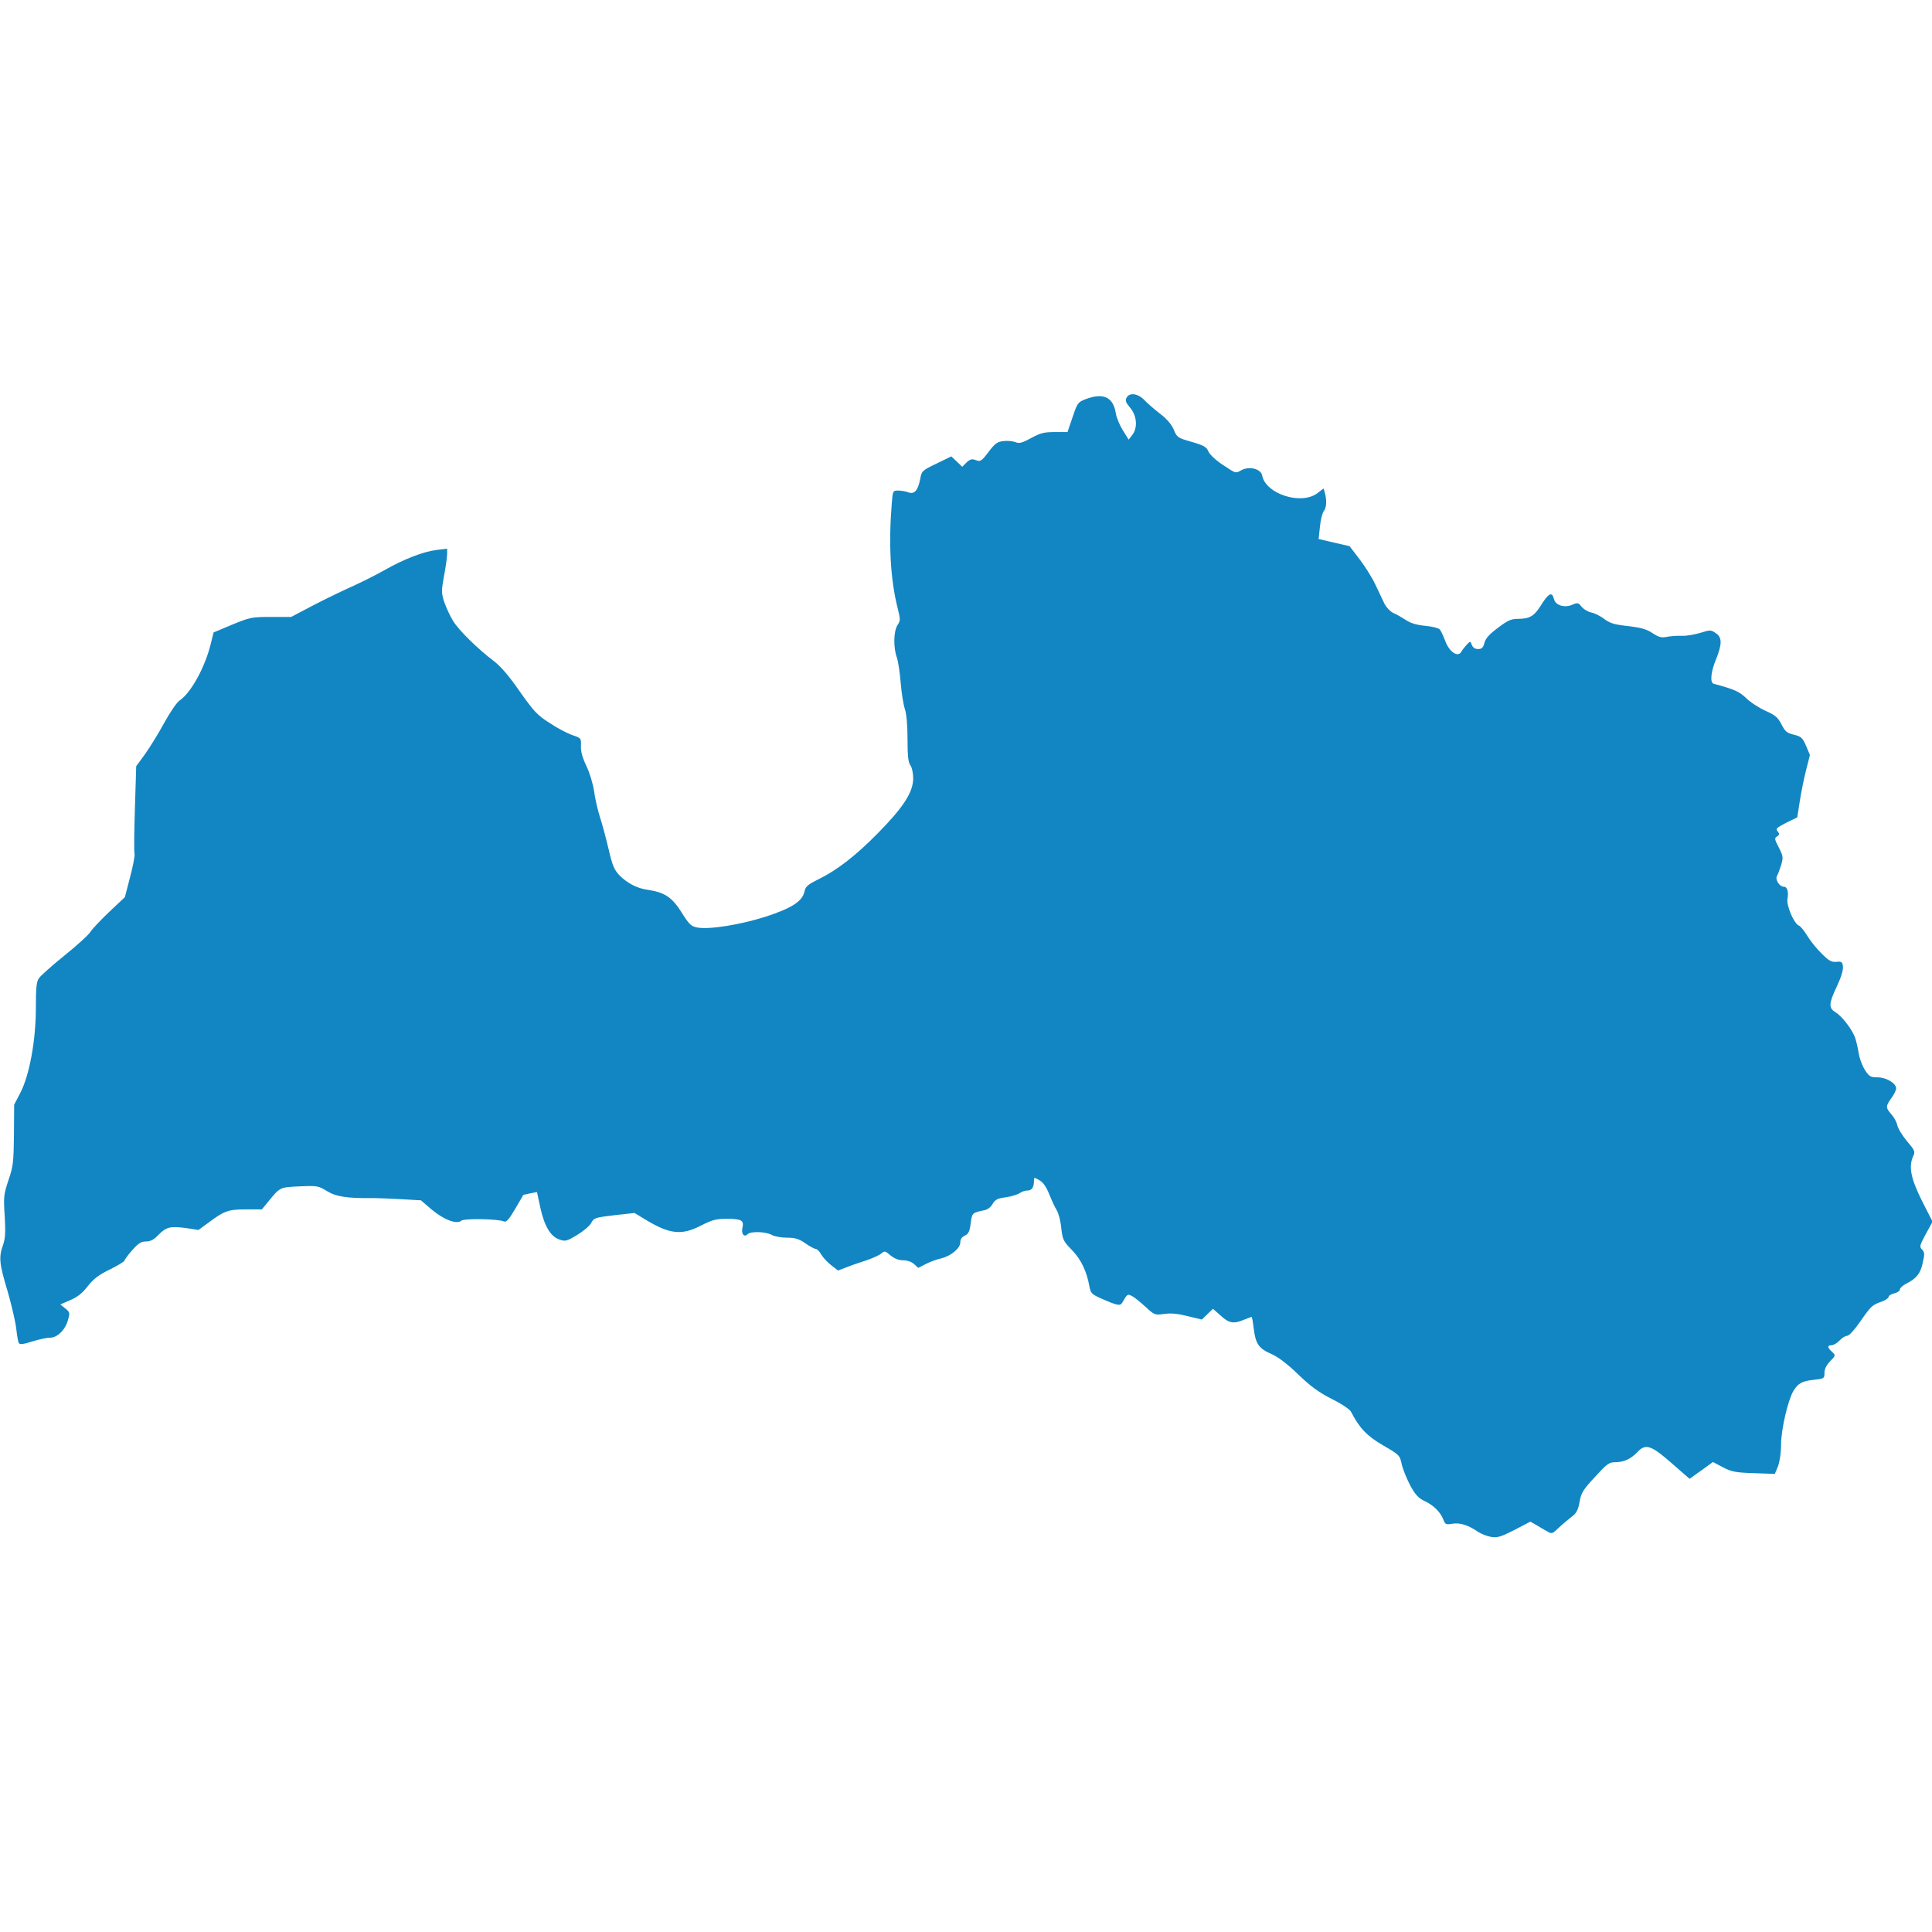 <svg width="48" height="48" viewBox="0 0 48 48" fill="none" xmlns="http://www.w3.org/2000/svg">
<g clip-path="url(#clip0)">
<path d="M27.989 9.881C27.952 9.952 27.97 10.003 28.078 10.13C28.247 10.327 28.27 10.631 28.13 10.809L28.041 10.922L27.895 10.688C27.816 10.561 27.736 10.369 27.722 10.266C27.656 9.863 27.413 9.75 26.967 9.919C26.78 9.994 26.766 10.012 26.648 10.364L26.522 10.734H26.208C25.941 10.734 25.847 10.758 25.617 10.884C25.392 11.006 25.322 11.025 25.224 10.983C25.153 10.959 25.022 10.945 24.924 10.959C24.773 10.978 24.717 11.02 24.558 11.231C24.384 11.461 24.356 11.475 24.248 11.433C24.15 11.395 24.108 11.405 24.014 11.489L23.906 11.597L23.77 11.466L23.634 11.339L23.269 11.517C22.908 11.691 22.898 11.7 22.861 11.906C22.805 12.188 22.716 12.291 22.561 12.23C22.5 12.206 22.387 12.188 22.312 12.188C22.186 12.188 22.181 12.197 22.158 12.478C22.073 13.509 22.12 14.377 22.299 15.098C22.373 15.389 22.373 15.417 22.299 15.53C22.2 15.68 22.191 16.087 22.284 16.341C22.317 16.444 22.359 16.725 22.378 16.969C22.397 17.212 22.444 17.503 22.481 17.616C22.523 17.742 22.547 18.014 22.547 18.366C22.547 18.778 22.566 18.942 22.617 19.012C22.655 19.059 22.688 19.205 22.688 19.336C22.688 19.678 22.448 20.053 21.816 20.695C21.258 21.262 20.799 21.619 20.32 21.853C20.067 21.98 20.011 22.027 19.988 22.148C19.936 22.392 19.674 22.561 19.031 22.772C18.403 22.973 17.625 23.1 17.325 23.044C17.17 23.016 17.123 22.969 16.931 22.664C16.692 22.289 16.519 22.172 16.087 22.106C15.82 22.069 15.577 21.938 15.384 21.741C15.258 21.605 15.211 21.497 15.113 21.066C15.047 20.784 14.948 20.428 14.897 20.273C14.85 20.119 14.784 19.842 14.761 19.664C14.733 19.477 14.653 19.205 14.569 19.031C14.47 18.825 14.428 18.666 14.433 18.534C14.442 18.342 14.438 18.337 14.217 18.262C14.095 18.22 13.842 18.089 13.655 17.962C13.35 17.77 13.266 17.677 12.914 17.18C12.652 16.8 12.441 16.556 12.277 16.43C11.878 16.13 11.409 15.67 11.259 15.431C11.184 15.309 11.086 15.098 11.039 14.963C10.964 14.728 10.964 14.681 11.034 14.297C11.077 14.072 11.109 13.828 11.109 13.758V13.631L10.842 13.664C10.514 13.706 10.036 13.889 9.534 14.175C9.328 14.292 8.925 14.494 8.639 14.62C8.353 14.752 7.922 14.963 7.678 15.094L7.233 15.328H6.731C6.248 15.328 6.211 15.338 5.766 15.52L5.306 15.713L5.231 16.017C5.086 16.594 4.739 17.217 4.467 17.4C4.397 17.442 4.228 17.691 4.078 17.962C3.933 18.23 3.717 18.577 3.6 18.741L3.384 19.036L3.352 20.086C3.333 20.663 3.328 21.169 3.342 21.206C3.356 21.244 3.309 21.502 3.234 21.783L3.103 22.289L2.705 22.664C2.489 22.87 2.278 23.095 2.236 23.166C2.189 23.236 1.903 23.498 1.598 23.742C1.289 23.991 1.008 24.244 0.966 24.305C0.905 24.394 0.891 24.548 0.891 25.041C0.891 25.852 0.731 26.714 0.506 27.15L0.352 27.445L0.347 28.195C0.338 28.875 0.328 28.978 0.211 29.32C0.094 29.672 0.084 29.728 0.117 30.211C0.141 30.619 0.131 30.769 0.075 30.933C-0.033 31.233 -0.019 31.397 0.188 32.077C0.286 32.419 0.384 32.836 0.403 33.005C0.422 33.178 0.45 33.342 0.469 33.37C0.492 33.408 0.586 33.398 0.802 33.328C0.966 33.277 1.167 33.234 1.247 33.234C1.425 33.234 1.627 33.038 1.692 32.784C1.739 32.62 1.734 32.597 1.622 32.508L1.5 32.409L1.744 32.302C1.922 32.227 2.048 32.128 2.18 31.955C2.325 31.772 2.452 31.673 2.733 31.538C2.93 31.439 3.094 31.341 3.094 31.317C3.094 31.298 3.178 31.181 3.286 31.059C3.441 30.886 3.506 30.844 3.628 30.844C3.736 30.844 3.82 30.802 3.933 30.684C4.13 30.483 4.228 30.459 4.622 30.511L4.931 30.558L5.175 30.38C5.569 30.084 5.672 30.047 6.108 30.047H6.506L6.652 29.869C6.961 29.489 6.947 29.498 7.444 29.475C7.884 29.456 7.908 29.461 8.123 29.592C8.353 29.733 8.625 29.775 9.281 29.766C9.398 29.766 9.708 29.78 9.975 29.794L10.458 29.822L10.72 30.047C11.02 30.3 11.344 30.427 11.461 30.328C11.531 30.267 12.38 30.281 12.52 30.347C12.577 30.37 12.642 30.305 12.797 30.038C12.909 29.85 12.998 29.691 13.003 29.686C13.008 29.686 13.083 29.667 13.177 29.648L13.341 29.616L13.425 30.005C13.524 30.464 13.683 30.727 13.903 30.797C14.049 30.848 14.086 30.834 14.344 30.68C14.498 30.586 14.658 30.45 14.691 30.38C14.756 30.258 14.789 30.248 15.262 30.192L15.764 30.136L16.027 30.295C16.636 30.666 16.931 30.698 17.414 30.45C17.691 30.309 17.789 30.281 18.047 30.281C18.427 30.281 18.488 30.319 18.445 30.506C18.413 30.661 18.488 30.75 18.577 30.661C18.652 30.586 19.031 30.6 19.172 30.68C19.238 30.717 19.406 30.75 19.547 30.75C19.753 30.75 19.847 30.778 20.011 30.891C20.123 30.97 20.241 31.031 20.269 31.031C20.302 31.031 20.363 31.092 20.405 31.172C20.452 31.247 20.564 31.369 20.658 31.439L20.822 31.566L21.042 31.481C21.159 31.434 21.384 31.359 21.539 31.308C21.689 31.256 21.853 31.181 21.9 31.139C21.975 31.073 21.994 31.078 22.125 31.191C22.224 31.27 22.327 31.312 22.444 31.312C22.547 31.312 22.65 31.35 22.711 31.406L22.814 31.5L22.997 31.406C23.095 31.355 23.269 31.289 23.377 31.266C23.63 31.205 23.859 31.012 23.859 30.863C23.859 30.788 23.897 30.731 23.972 30.698C24.061 30.656 24.089 30.6 24.117 30.394C24.15 30.136 24.15 30.131 24.445 30.07C24.534 30.056 24.614 29.995 24.661 29.911C24.727 29.803 24.778 29.775 24.984 29.747C25.12 29.728 25.275 29.681 25.331 29.644C25.383 29.606 25.472 29.578 25.528 29.578C25.636 29.578 25.688 29.498 25.688 29.339C25.688 29.245 25.692 29.245 25.828 29.325C25.922 29.381 25.997 29.494 26.067 29.667C26.123 29.812 26.208 29.991 26.255 30.07C26.302 30.145 26.353 30.347 26.367 30.516C26.4 30.797 26.419 30.839 26.63 31.055C26.859 31.289 27 31.584 27.07 31.978C27.099 32.128 27.131 32.161 27.366 32.264C27.773 32.442 27.83 32.452 27.886 32.358C28.008 32.147 28.012 32.142 28.13 32.203C28.191 32.236 28.341 32.358 28.462 32.47C28.683 32.672 28.692 32.677 28.927 32.644C29.095 32.62 29.269 32.639 29.512 32.7L29.859 32.784L30 32.648L30.136 32.517L30.328 32.686C30.534 32.878 30.652 32.897 30.905 32.789C30.998 32.752 31.083 32.719 31.097 32.719C31.106 32.719 31.13 32.85 31.148 33.009C31.195 33.389 31.275 33.506 31.594 33.642C31.767 33.722 31.983 33.886 32.25 34.144C32.555 34.439 32.752 34.584 33.08 34.753C33.328 34.875 33.539 35.016 33.567 35.077C33.773 35.48 33.966 35.681 34.364 35.911C34.767 36.145 34.777 36.15 34.828 36.389C34.861 36.525 34.959 36.759 35.044 36.919C35.166 37.139 35.245 37.223 35.386 37.289C35.606 37.388 35.789 37.566 35.859 37.753C35.906 37.875 35.92 37.884 36.089 37.856C36.281 37.828 36.474 37.889 36.722 38.058C36.802 38.109 36.942 38.166 37.045 38.184C37.205 38.208 37.284 38.184 37.627 38.011L38.02 37.805L38.17 37.889C38.255 37.941 38.372 38.011 38.442 38.048C38.555 38.114 38.569 38.109 38.724 37.959C38.812 37.875 38.958 37.753 39.042 37.688C39.169 37.594 39.206 37.519 39.244 37.317C39.281 37.092 39.328 37.017 39.623 36.698C39.928 36.366 39.975 36.328 40.139 36.328C40.345 36.328 40.523 36.244 40.683 36.075C40.884 35.859 41.025 35.906 41.531 36.352L41.977 36.741L42.267 36.534L42.558 36.323L42.806 36.455C43.022 36.567 43.12 36.586 43.575 36.6L44.095 36.619L44.175 36.427C44.217 36.309 44.25 36.098 44.25 35.892C44.25 35.522 44.419 34.791 44.555 34.561C44.667 34.369 44.78 34.308 45.075 34.28C45.319 34.252 45.328 34.247 45.328 34.111C45.328 34.013 45.375 33.919 45.469 33.82C45.609 33.675 45.609 33.675 45.516 33.586C45.398 33.478 45.394 33.422 45.506 33.422C45.553 33.422 45.642 33.37 45.703 33.305C45.764 33.239 45.848 33.188 45.891 33.188C45.938 33.188 46.073 33.042 46.209 32.845C46.486 32.447 46.509 32.423 46.748 32.339C46.842 32.306 46.922 32.25 46.922 32.222C46.922 32.189 46.987 32.152 47.062 32.133C47.142 32.114 47.203 32.072 47.203 32.034C47.203 32.002 47.273 31.936 47.358 31.894C47.616 31.762 47.714 31.641 47.77 31.373C47.822 31.153 47.817 31.111 47.752 31.045C47.686 30.975 47.691 30.947 47.845 30.661L48.014 30.352L47.747 29.827C47.47 29.269 47.414 28.983 47.536 28.716C47.587 28.613 47.569 28.575 47.377 28.35C47.264 28.214 47.152 28.036 47.138 27.952C47.119 27.872 47.053 27.75 46.987 27.68C46.847 27.525 46.847 27.478 46.992 27.281C47.058 27.192 47.109 27.084 47.109 27.042C47.109 26.911 46.861 26.766 46.645 26.766C46.477 26.766 46.439 26.747 46.336 26.587C46.27 26.484 46.195 26.292 46.177 26.152C46.153 26.011 46.111 25.837 46.083 25.762C45.998 25.552 45.759 25.247 45.609 25.153C45.427 25.045 45.431 24.938 45.638 24.502C45.741 24.286 45.797 24.098 45.788 24.014C45.773 23.897 45.755 23.883 45.623 23.897C45.497 23.906 45.436 23.869 45.258 23.691C45.136 23.573 44.977 23.377 44.902 23.25C44.827 23.128 44.733 23.011 44.695 22.997C44.573 22.95 44.381 22.505 44.409 22.336C44.442 22.163 44.405 22.031 44.32 22.031C44.212 22.031 44.1 21.858 44.147 21.764C44.175 21.717 44.222 21.591 44.255 21.483C44.306 21.3 44.302 21.267 44.194 21.056C44.086 20.85 44.081 20.822 44.152 20.78C44.212 20.742 44.217 20.719 44.166 20.658C44.109 20.592 44.138 20.564 44.377 20.442L44.653 20.306L44.714 19.913C44.747 19.697 44.817 19.35 44.869 19.144L44.967 18.759L44.873 18.534C44.784 18.328 44.752 18.3 44.569 18.253C44.395 18.211 44.353 18.178 44.259 17.995C44.17 17.822 44.109 17.77 43.861 17.658C43.702 17.587 43.486 17.447 43.383 17.344C43.209 17.18 43.097 17.128 42.577 16.988C42.478 16.964 42.506 16.688 42.633 16.383C42.788 16.003 42.788 15.83 42.623 15.727C42.506 15.647 42.487 15.647 42.248 15.722C42.112 15.764 41.902 15.802 41.78 15.797C41.653 15.792 41.484 15.806 41.4 15.825C41.278 15.848 41.208 15.83 41.058 15.731C40.922 15.637 40.772 15.595 40.509 15.562C40.087 15.516 40.008 15.492 39.82 15.352C39.741 15.295 39.609 15.23 39.53 15.216C39.445 15.197 39.337 15.131 39.291 15.07C39.211 14.972 39.197 14.967 39.056 15.028C38.859 15.108 38.644 15.037 38.606 14.878C38.559 14.691 38.475 14.733 38.273 15.056C38.114 15.309 37.997 15.375 37.716 15.375C37.547 15.375 37.462 15.412 37.219 15.595C36.998 15.759 36.909 15.863 36.881 15.97C36.849 16.092 36.816 16.125 36.722 16.125C36.647 16.125 36.595 16.092 36.567 16.022C36.53 15.923 36.53 15.923 36.441 16.017C36.394 16.069 36.328 16.148 36.305 16.195C36.22 16.341 36.005 16.195 35.906 15.923C35.859 15.797 35.798 15.67 35.77 15.637C35.742 15.605 35.578 15.562 35.405 15.548C35.189 15.525 35.044 15.483 34.927 15.403C34.833 15.342 34.697 15.262 34.617 15.23C34.538 15.192 34.444 15.089 34.397 15C34.355 14.911 34.252 14.695 34.172 14.527C34.092 14.353 33.914 14.072 33.778 13.894L33.53 13.57L33.145 13.481L32.761 13.392L32.794 13.083C32.808 12.914 32.855 12.741 32.888 12.698C32.958 12.623 32.967 12.431 32.916 12.244L32.883 12.136L32.724 12.258C32.32 12.553 31.448 12.272 31.359 11.817C31.327 11.644 31.031 11.573 30.834 11.686C30.698 11.766 30.698 11.761 30.389 11.555C30.206 11.438 30.056 11.292 30.023 11.217C29.977 11.105 29.911 11.067 29.606 10.978C29.259 10.88 29.241 10.866 29.161 10.673C29.105 10.542 28.988 10.406 28.823 10.28C28.683 10.172 28.509 10.022 28.434 9.942C28.275 9.773 28.059 9.745 27.989 9.881Z" fill="#1186C3"/>
</g>
<defs>
<clipPath id="clip0">
<rect width="48" height="48" fill="white"/>
</clipPath>
</defs>
</svg>
